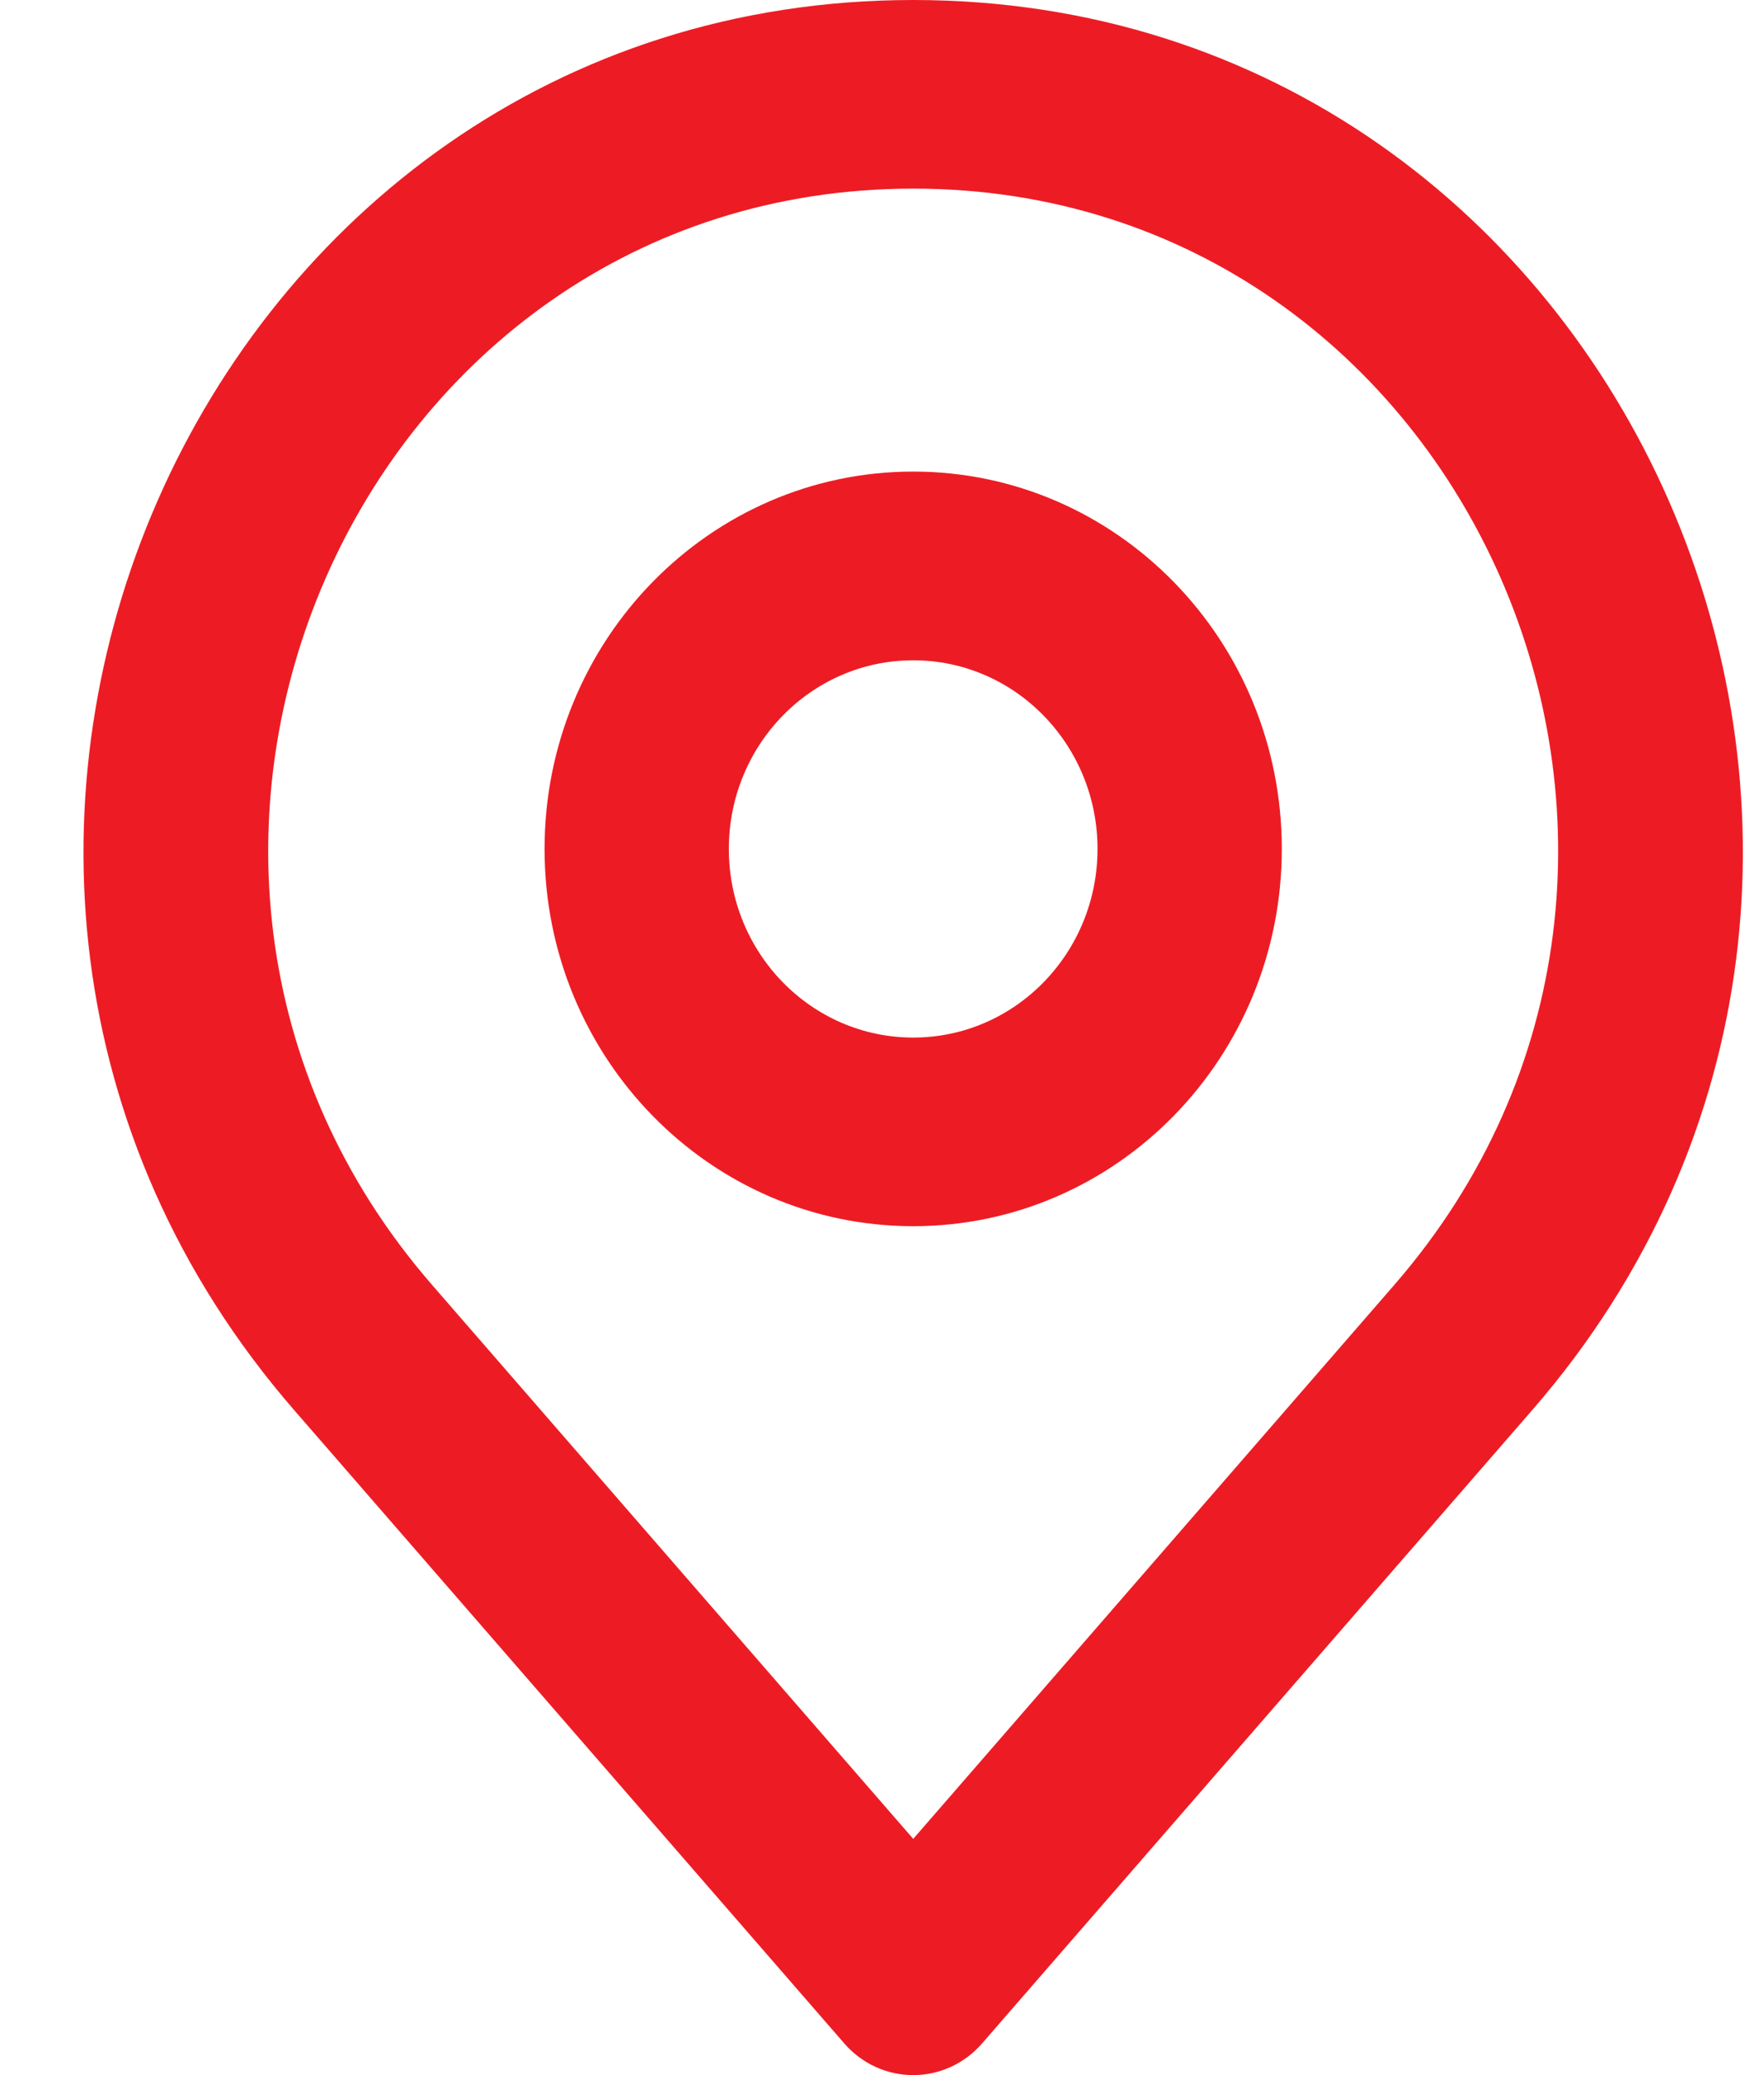 <svg width="17" height="20" viewBox="0 0 17 20" fill="none" xmlns="http://www.w3.org/2000/svg">
<path fill-rule="evenodd" clip-rule="evenodd" d="M2.836 13.592C-1.739 8.326 1.915 0 8.801 0C15.686 0 19.34 8.326 14.765 13.592L9.464 19.695C9.296 19.889 9.054 20 8.801 20C8.547 20 8.305 19.889 8.137 19.695L2.836 13.592ZM8.801 1.818C3.447 1.818 0.608 8.29 4.164 12.384L8.801 17.723L13.437 12.384C16.993 8.29 14.154 1.818 8.801 1.818Z" fill="#ED1C24"/>
<path fill-rule="evenodd" clip-rule="evenodd" d="M8.801 6.364C7.819 6.364 7.024 7.178 7.024 8.182C7.024 9.186 7.819 10 8.801 10C9.782 10 10.577 9.186 10.577 8.182C10.577 7.178 9.782 6.364 8.801 6.364ZM5.248 8.182C5.248 6.173 6.838 4.545 8.801 4.545C10.763 4.545 12.353 6.173 12.353 8.182C12.353 10.19 10.763 11.818 8.801 11.818C6.838 11.818 5.248 10.19 5.248 8.182Z" fill="#ED1C24"/>
</svg>
